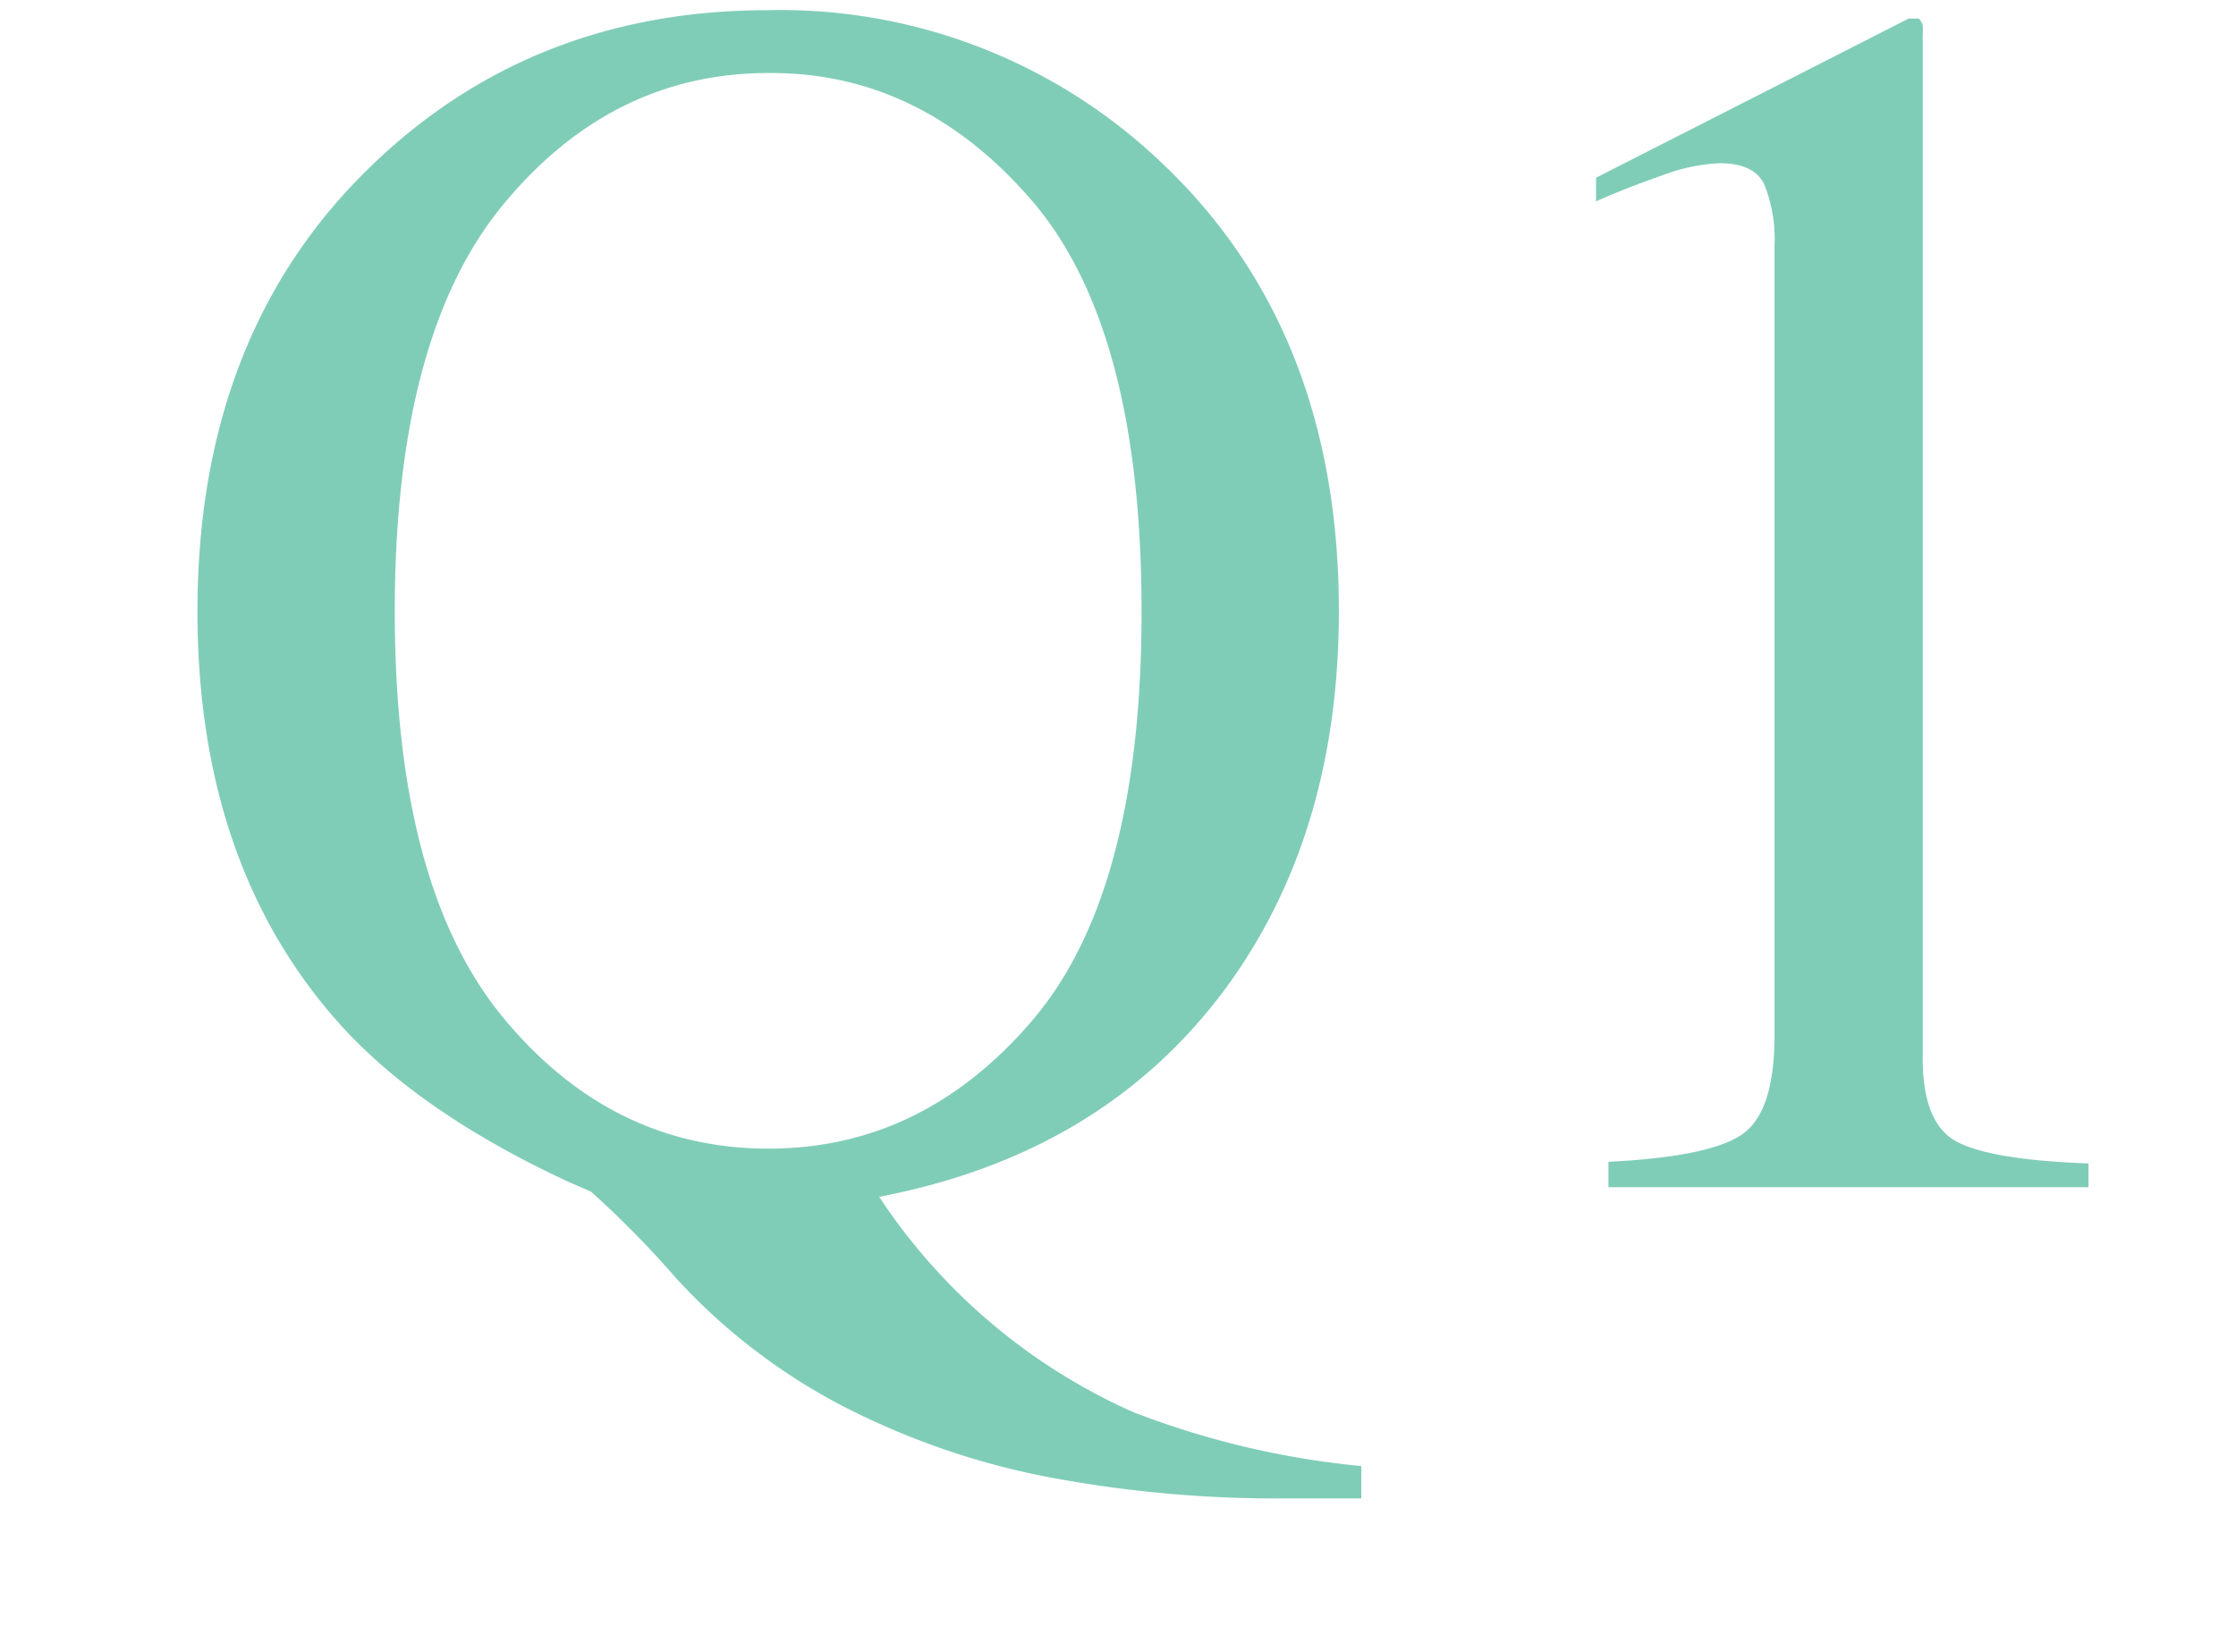 <svg xmlns="http://www.w3.org/2000/svg" viewBox="0 0 149.47 110.42" width="149.47" height="110.42"><defs><style>.cls-1{fill:#80cdb7;}.cls-2{fill:none;}</style></defs><title>アセット 3</title><g id="レイヤー_2" data-name="レイヤー 2"><g id="メイン"><path class="cls-1" d="M24.91,11Q35.66.68,51.35.68A36.9,36.9,0,0,1,77.62,10.85q11.88,11.2,11.88,30,0,14.9-7.55,25.19Q73.76,77.14,58.77,80a39.58,39.58,0,0,0,17,14.4A57.27,57.27,0,0,0,91,98v2.16H86.21a81.87,81.87,0,0,1-16.73-1.54A51.08,51.08,0,0,1,56.2,93.92a40.39,40.39,0,0,1-11.05-8.53,64.75,64.75,0,0,0-5.65-5.74L38,79q-9.68-4.49-15-10.23Q13.2,58.1,13.2,40.87,13.2,22.22,24.91,11ZM33.62,68q7.23,8.78,17.76,8.78,10.3,0,17.62-8.56t7.31-27.37q0-19-7.4-27.52T51.38,4.88q-10.47,0-17.73,8.78T26.39,40.87Q26.39,59.24,33.62,68Z"/><path class="cls-1" d="M128.53,1.67a4.51,4.51,0,0,1,0,.65V70.78q0,4.38,2.34,5.57t8.74,1.42v1.59H107.52V77.66q6.88-.34,9-1.88t2.1-6.65V16.48a9.91,9.91,0,0,0-.68-4.15q-.68-1.42-3-1.42a12.28,12.28,0,0,0-3.84.82q-2.36.82-4.41,1.73V11.88L127.59,1.24h.68A1.25,1.25,0,0,1,128.53,1.67Z"/><rect class="cls-2" width="149.47" height="110.42"/></g></g></svg>